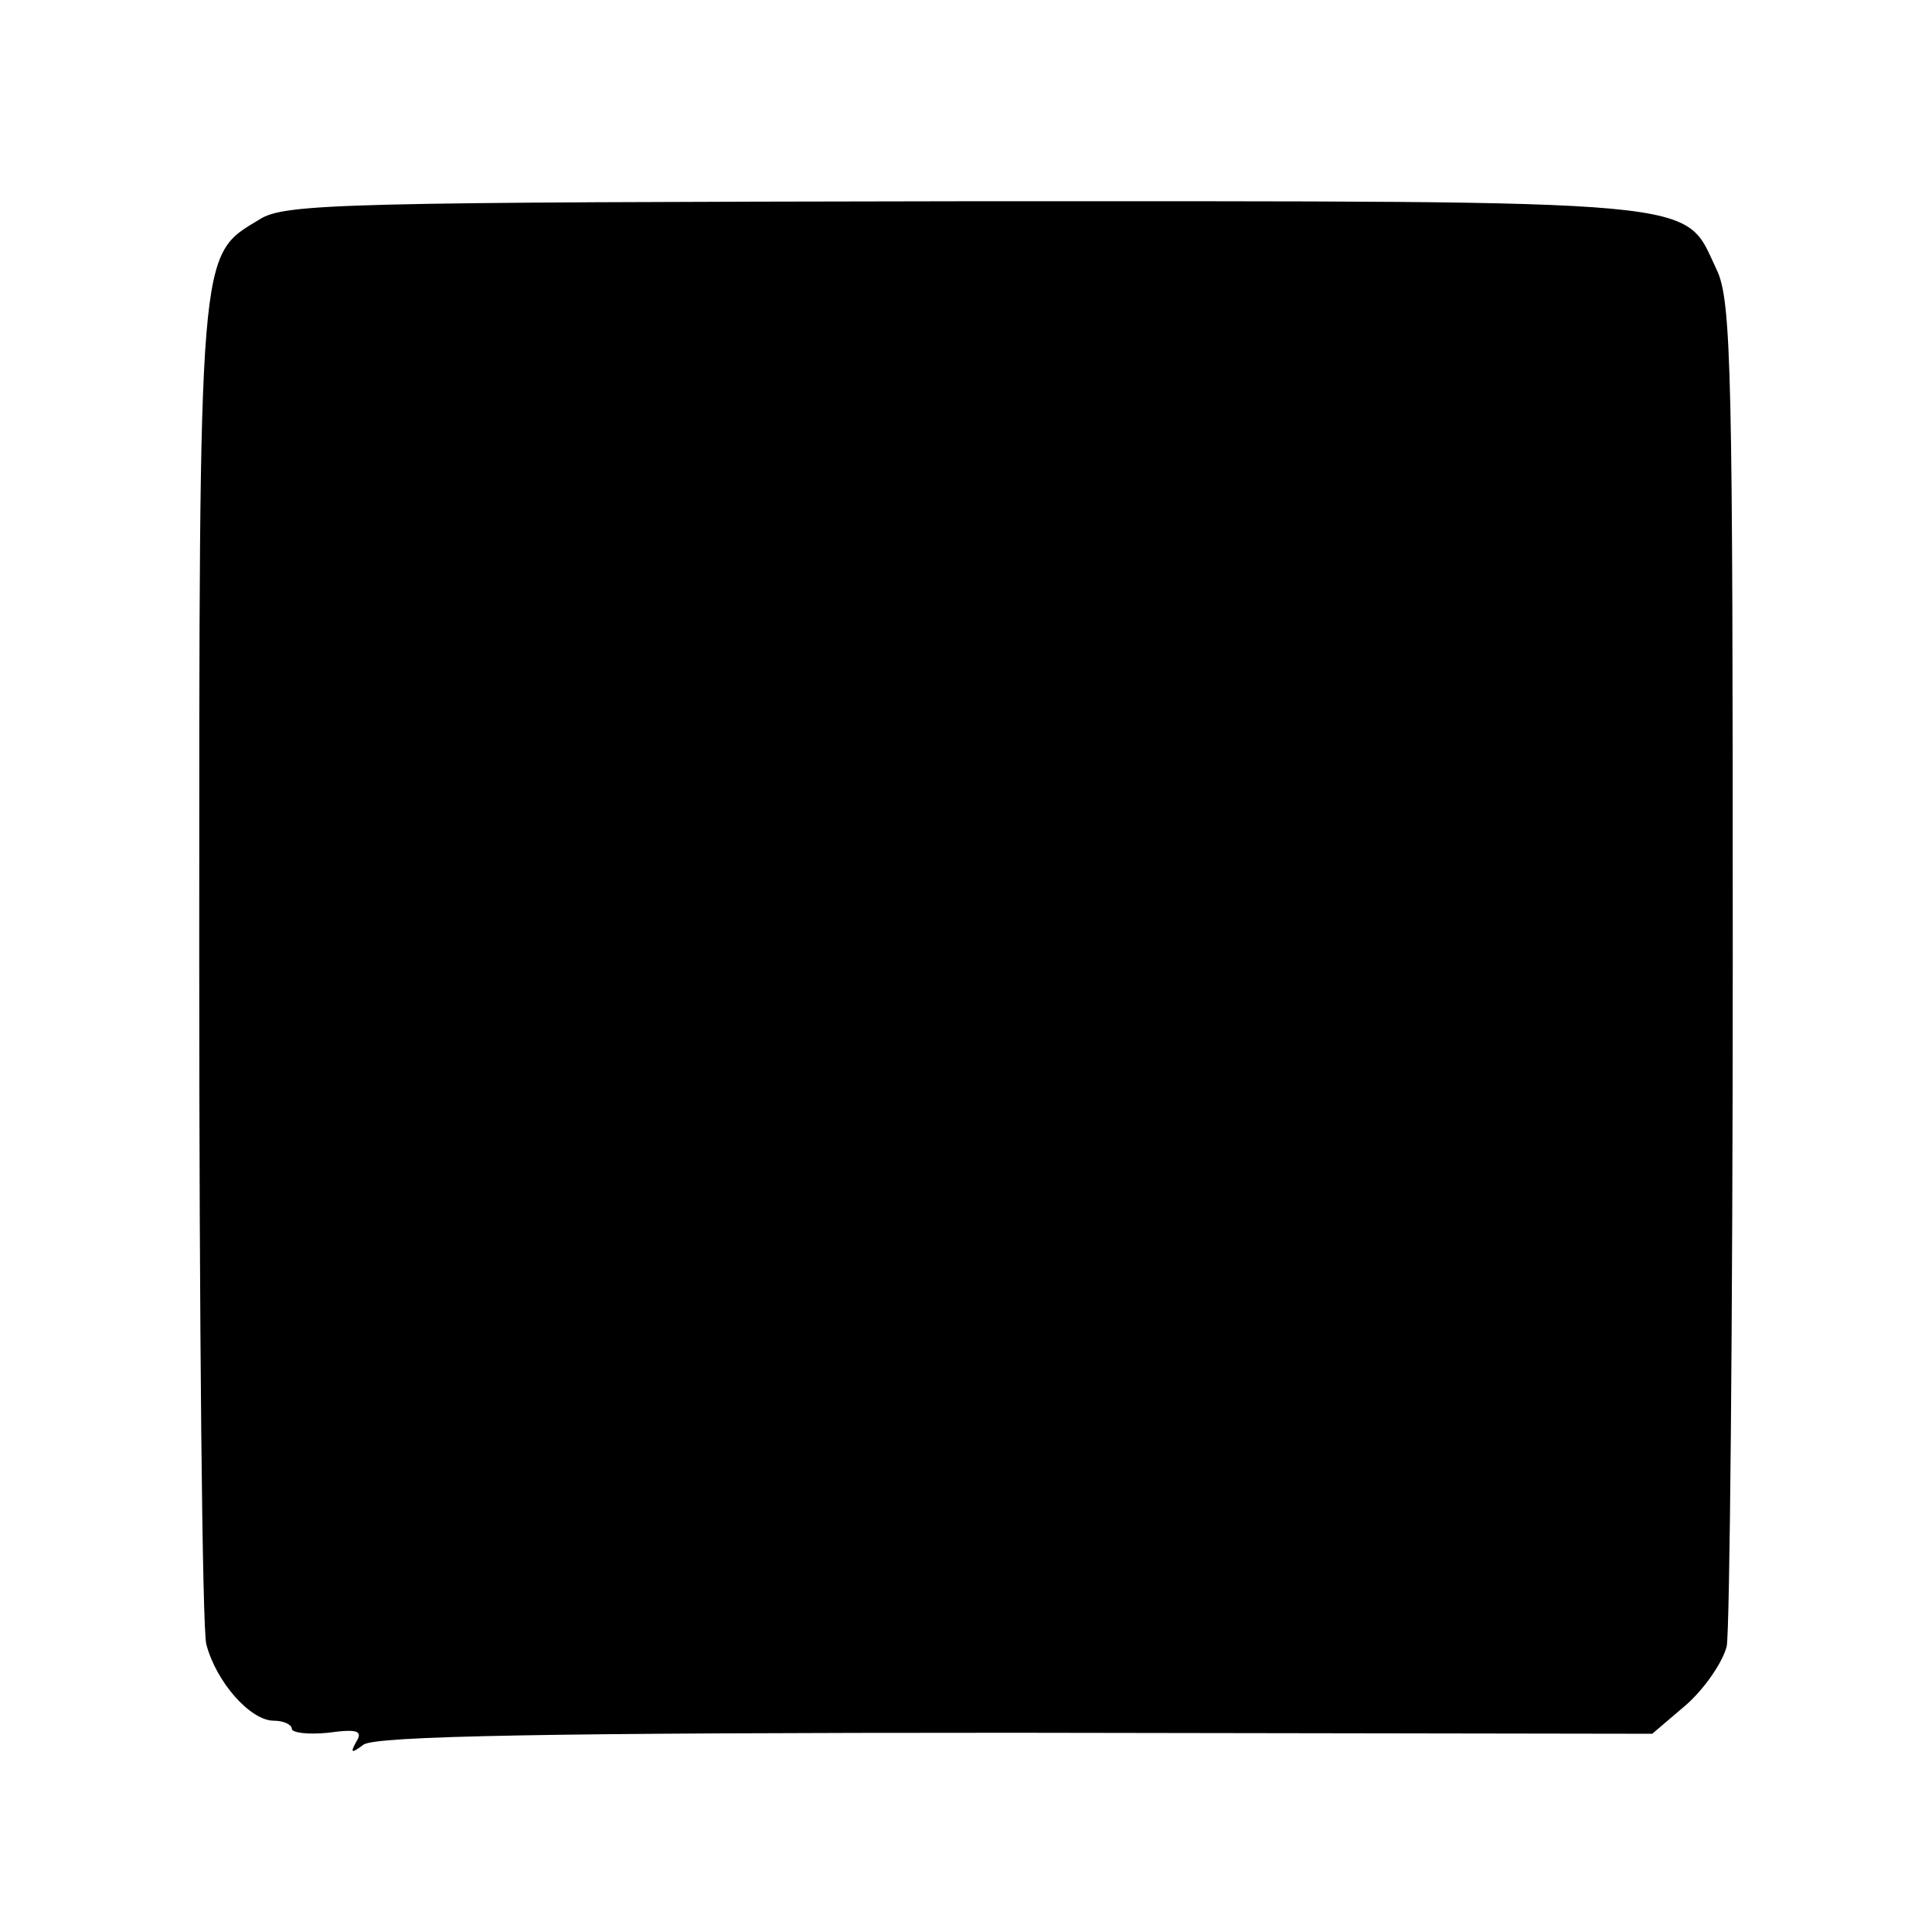 <svg version="1" xmlns="http://www.w3.org/2000/svg" width="256" height="256" viewBox="0 0 192 192"><path d="M25.8 21.8c-6.1 3.7-6 2.1-6 73.6 0 35.8.3 66.4.7 68 1 3.8 4.4 7.6 6.7 7.6 1 0 1.8.4 1.8.8s1.6.6 3.6.4c2.9-.4 3.5-.2 2.8.9-.6 1.1-.5 1.2.7.3 1-.9 19-1.2 64.8-1.2l63.3.1 3.4-2.9c1.8-1.6 3.6-4.2 4-5.8.3-1.6.6-32.2.6-68.1 0-58.2-.1-65.6-1.6-68.7-3.4-7.1.3-6.8-74.8-6.8-61.6.1-67.5.2-70 1.8z"/></svg>